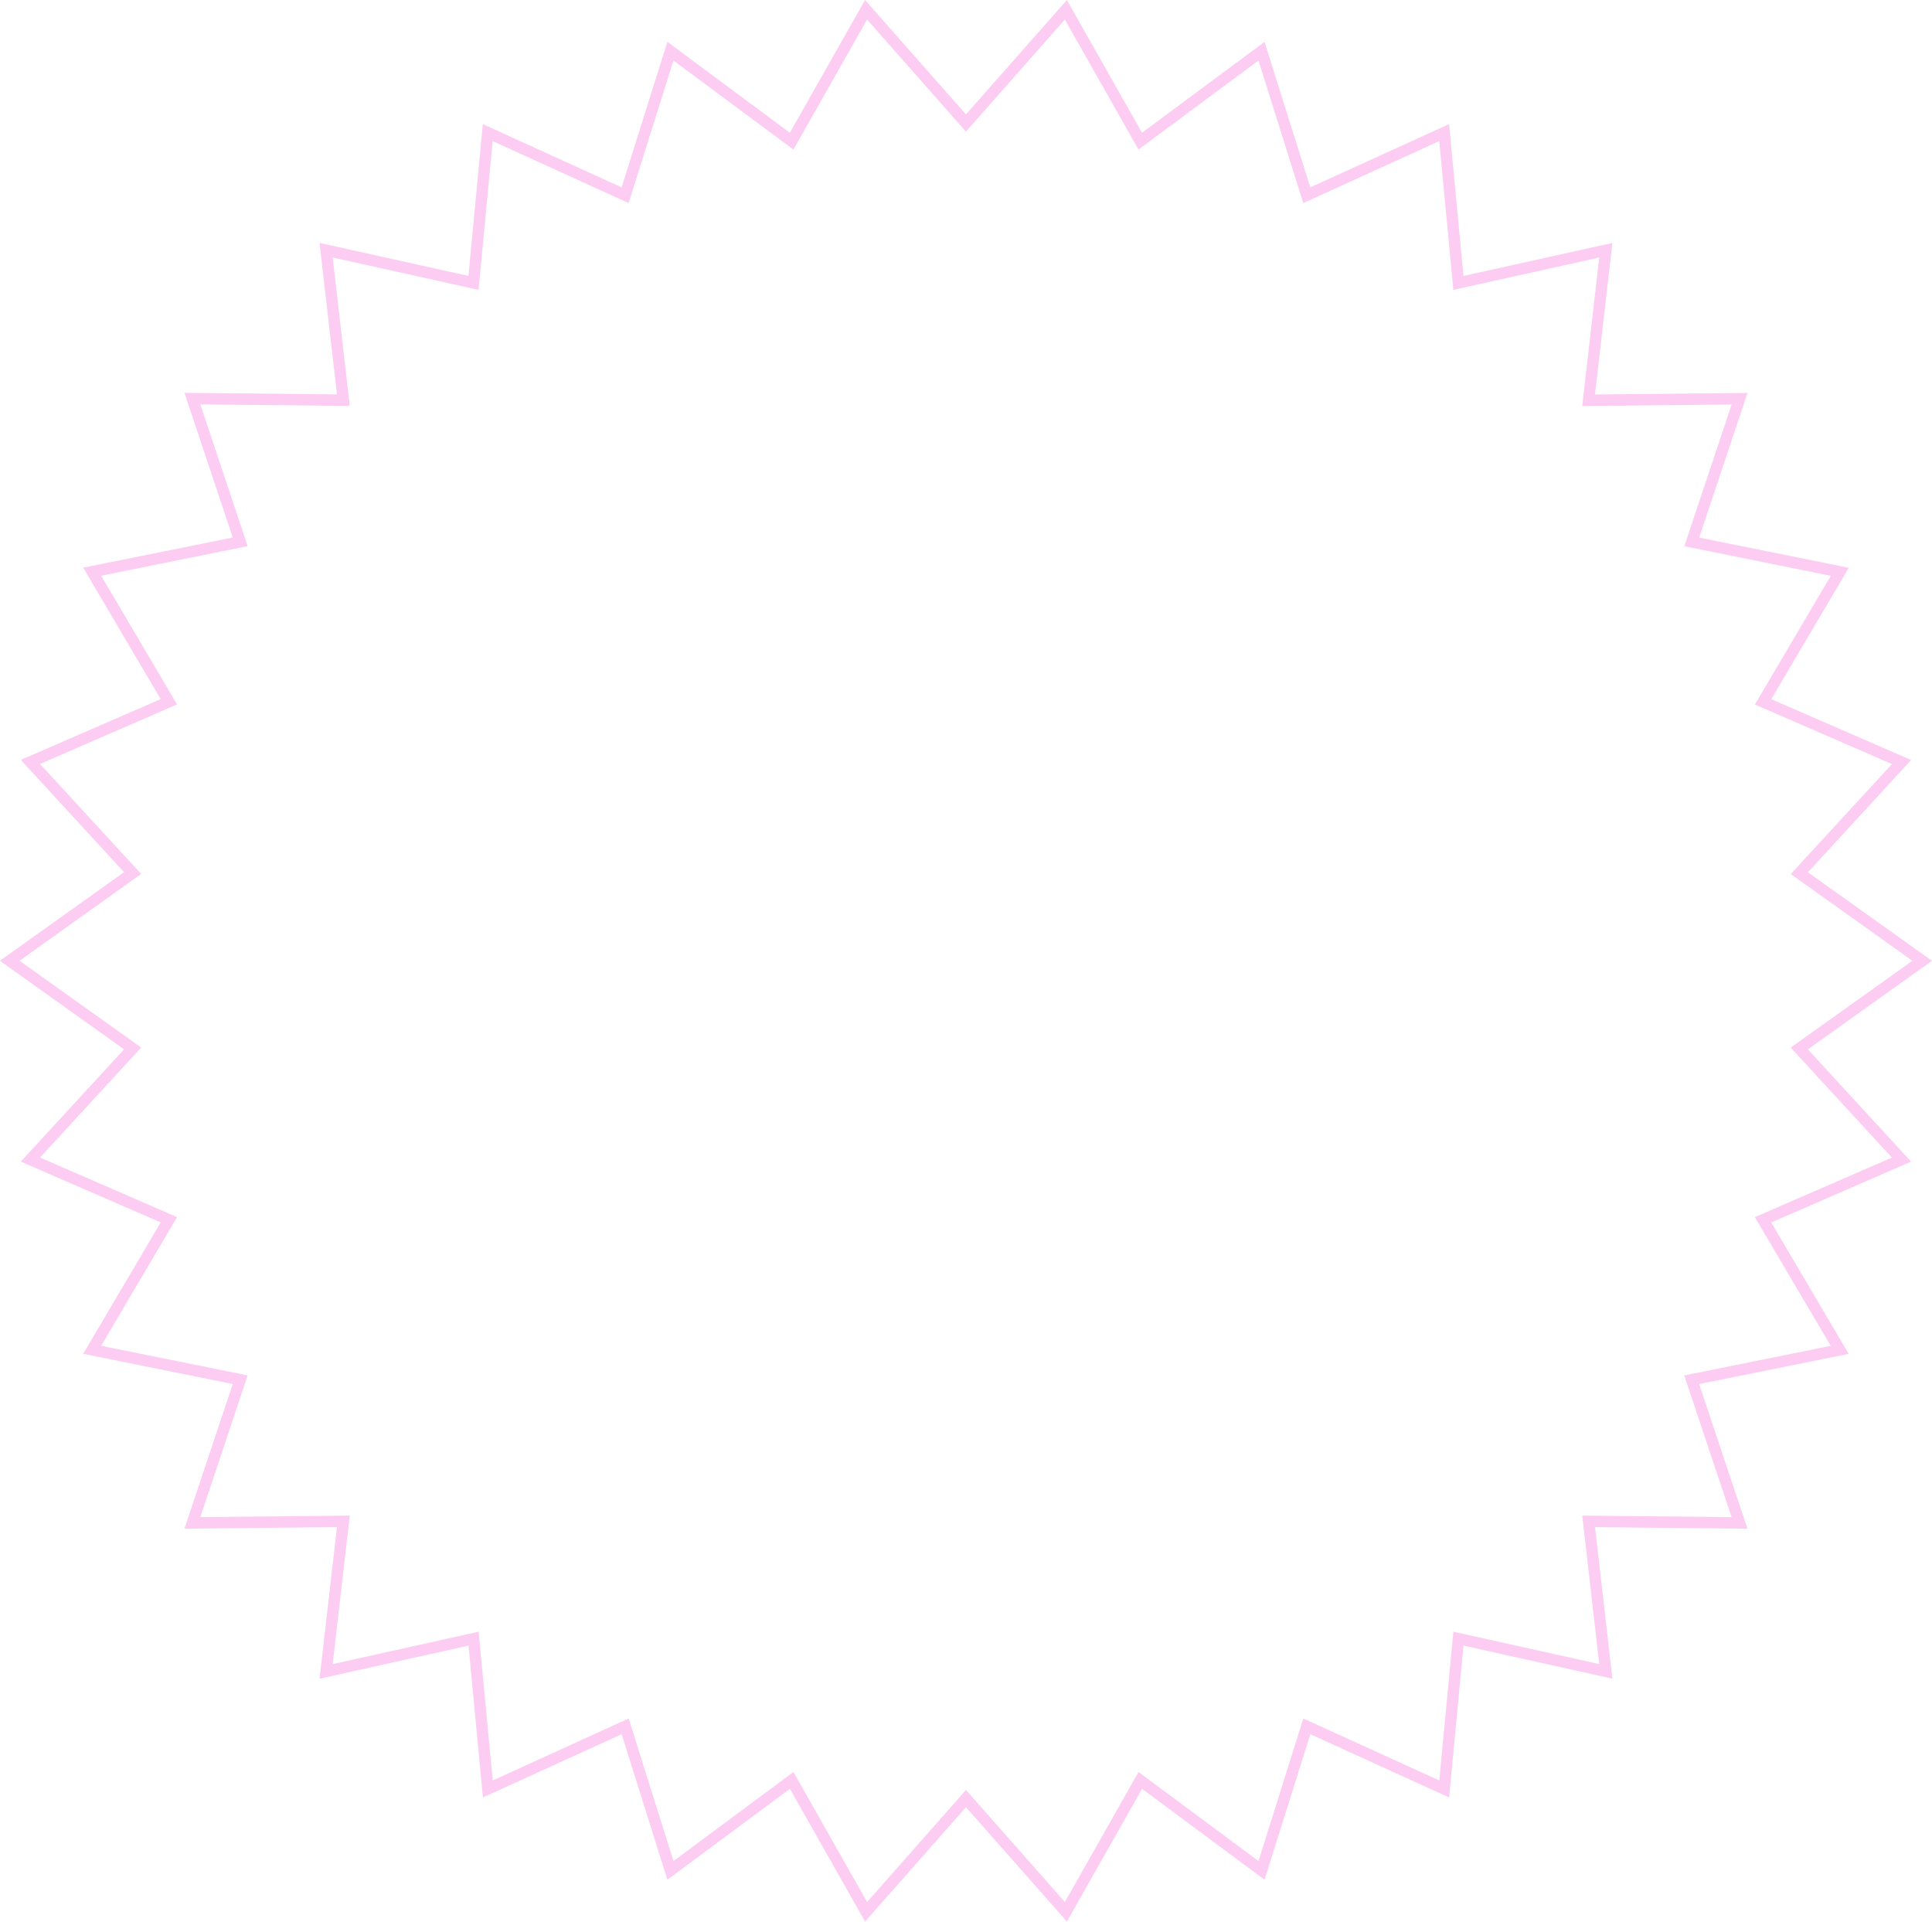 <svg xmlns="http://www.w3.org/2000/svg" width="169.666" height="168.752" viewBox="0 0 169.666 168.752">
  <g id="Raggruppa_1509" data-name="Raggruppa 1509" transform="translate(0.861 0.856)">
    <path id="Tracciato_3281" data-name="Tracciato 3281" d="M442.266,396.773l-10.794,7.7,8.976,9.759-12.159,5.286,6.735,11.421-13,2.625,4.2,12.574L412.973,446l1.51,13.173L401.539,456.3l-1.25,13.2-12.065-5.5-3.976,12.649-10.648-7.9-6.534,11.537-8.773-9.943-8.773,9.943-6.534-11.537-10.648,7.9-3.976-12.649L316.3,469.5l-1.25-13.2L302.1,459.176,303.614,446l-13.258.133,4.2-12.574-13-2.625,6.735-11.42-12.159-5.286,8.976-9.759-10.794-7.7,10.794-7.7-8.976-9.759,12.159-5.286-6.735-11.421,13-2.625-4.2-12.574,13.258.133L302.1,334.37l12.944,2.872,1.25-13.2,12.065,5.5,3.976-12.648,10.648,7.9,6.534-11.537,8.773,9.943,8.773-9.943,6.534,11.537,10.648-7.9,3.976,12.649,12.065-5.5,1.25,13.2,12.944-2.871-1.51,13.173,13.258-.133-4.2,12.574,13,2.625-6.735,11.42,12.159,5.286-8.976,9.759Z" transform="translate(-274.322 -313.254)" fill="none" stroke="#fcccf2" stroke-width="1"/>
  </g>
</svg>
